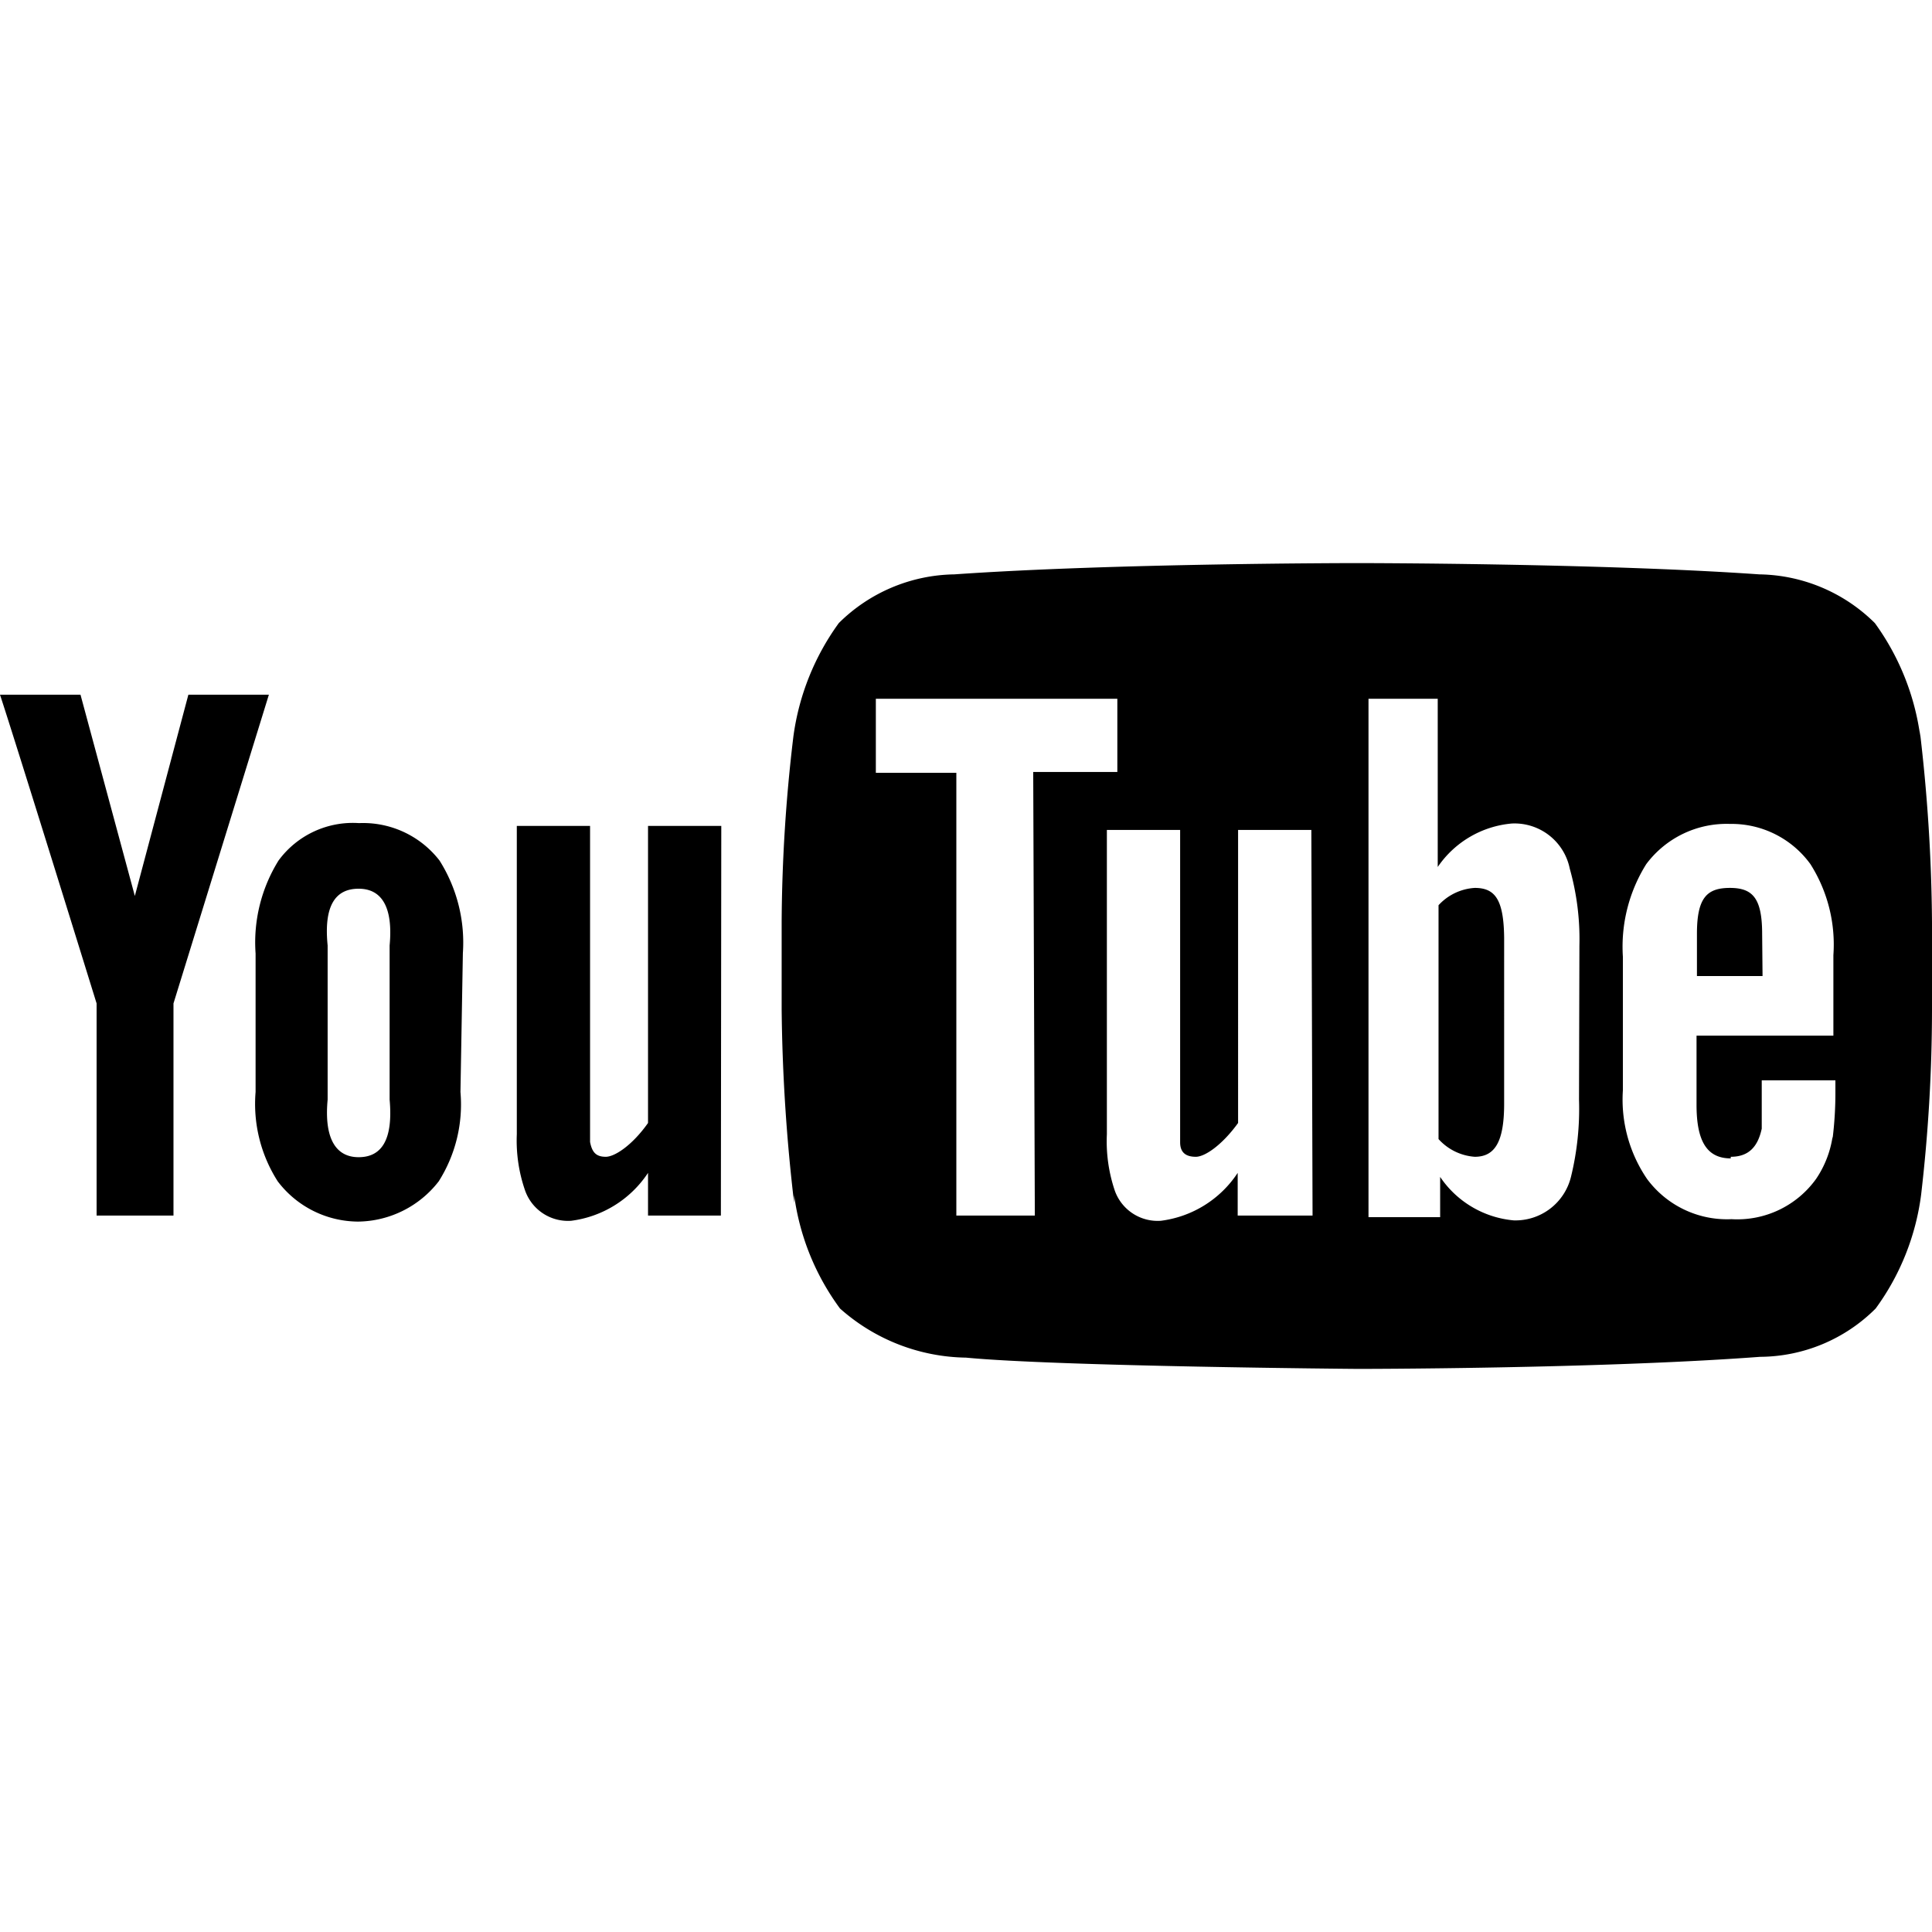 <svg id="Capa_1" data-name="Capa 1" xmlns="http://www.w3.org/2000/svg" viewBox="0 0 48 48"><path d="M17.91,30.2H16.1V29.14a2.7,2.7,0,0,1-1.91,1.19,1.13,1.13,0,0,1-1.14-.74,3.78,3.78,0,0,1-.21-1.41V20.52h1.82v7.85c.05.27.16.37.39.37s.67-.3,1.05-.84V20.52h1.82ZM11.5,23.68a3.82,3.82,0,0,0-.58-2.3,2.4,2.4,0,0,0-2-.93,2.29,2.29,0,0,0-2,.93,3.86,3.86,0,0,0-.57,2.31v3.44a3.57,3.57,0,0,0,.55,2.22,2.52,2.52,0,0,0,2,1h0a2.57,2.57,0,0,0,2-1h0a3.57,3.57,0,0,0,.54-2.22ZM9.68,27.32c.09,1-.2,1.43-.77,1.43s-.86-.47-.77-1.43V23.49c-.1-1,.2-1.41.77-1.41s.86.45.77,1.41ZM4.31,24.93V30.2H2.4V24.93s-2-6.46-2.4-7.67H2l1.35,5,1.33-5h2Zm32.33-2.87a1.33,1.33,0,0,0-.9.43V28.3a1.34,1.34,0,0,0,.9.44c.5,0,.73-.37.73-1.32V23.3C37.36,22.34,37.14,22.06,36.64,22.06Zm7.14,1.15c0-.89-.23-1.15-.8-1.15s-.82.24-.82,1.14v1.05h1.63Zm3.93-4.9a6.19,6.19,0,0,0-1.13-2.83,4.16,4.16,0,0,0-2.87-1.21c-4-.28-10-.28-10-.28h0s-6,0-10,.28a4.16,4.16,0,0,0-2.87,1.21,6.19,6.19,0,0,0-1.13,2.83,40.16,40.16,0,0,0-.29,4.59v2.18a44.5,44.5,0,0,0,.31,4.81l0-.2a6.1,6.1,0,0,0,1.14,2.82A4.81,4.81,0,0,0,24,33.73c2.29.22,9.73.28,9.73.28s6,0,10-.3a4.09,4.09,0,0,0,2.87-1.2,6.11,6.11,0,0,0,1.13-2.83A40,40,0,0,0,48,25.1V22.92a42.41,42.41,0,0,0-.31-4.82Zm-22,11.89H23.76v-11h-2V17.36h6v1.82H25.67Zm6.9,0H30.75V29.14a2.69,2.69,0,0,1-1.91,1.19,1.13,1.13,0,0,1-1.14-.74,3.82,3.82,0,0,1-.2-1.41V20.62h1.82v7.76c0,.27.16.36.39.36s.66-.3,1.05-.84V20.62h1.82Zm6.62-2.88a7.09,7.09,0,0,1-.2,1.92,1.42,1.42,0,0,1-1.42,1.08,2.47,2.47,0,0,1-1.83-1.08v1H34V17.36h1.72v4.18a2.49,2.49,0,0,1,1.84-1.08A1.4,1.4,0,0,1,39,21.58a6.45,6.45,0,0,1,.24,1.91ZM43,28.74c.43,0,.67-.23.77-.7,0-.09,0-.51,0-1.2H45.6v.27a9.23,9.23,0,0,1-.07,1.18v-.05a2.54,2.54,0,0,1-.41,1.05h0a2.41,2.41,0,0,1-2.1,1,2.47,2.47,0,0,1-2.1-1,3.5,3.5,0,0,1-.6-2.2V23.77a3.87,3.87,0,0,1,.58-2.3,2.49,2.49,0,0,1,2.08-1,2.42,2.42,0,0,1,2,1,3.73,3.73,0,0,1,.57,2.26v2H42.15v1.72c0,.89.25,1.33.85,1.33Z"/></svg>